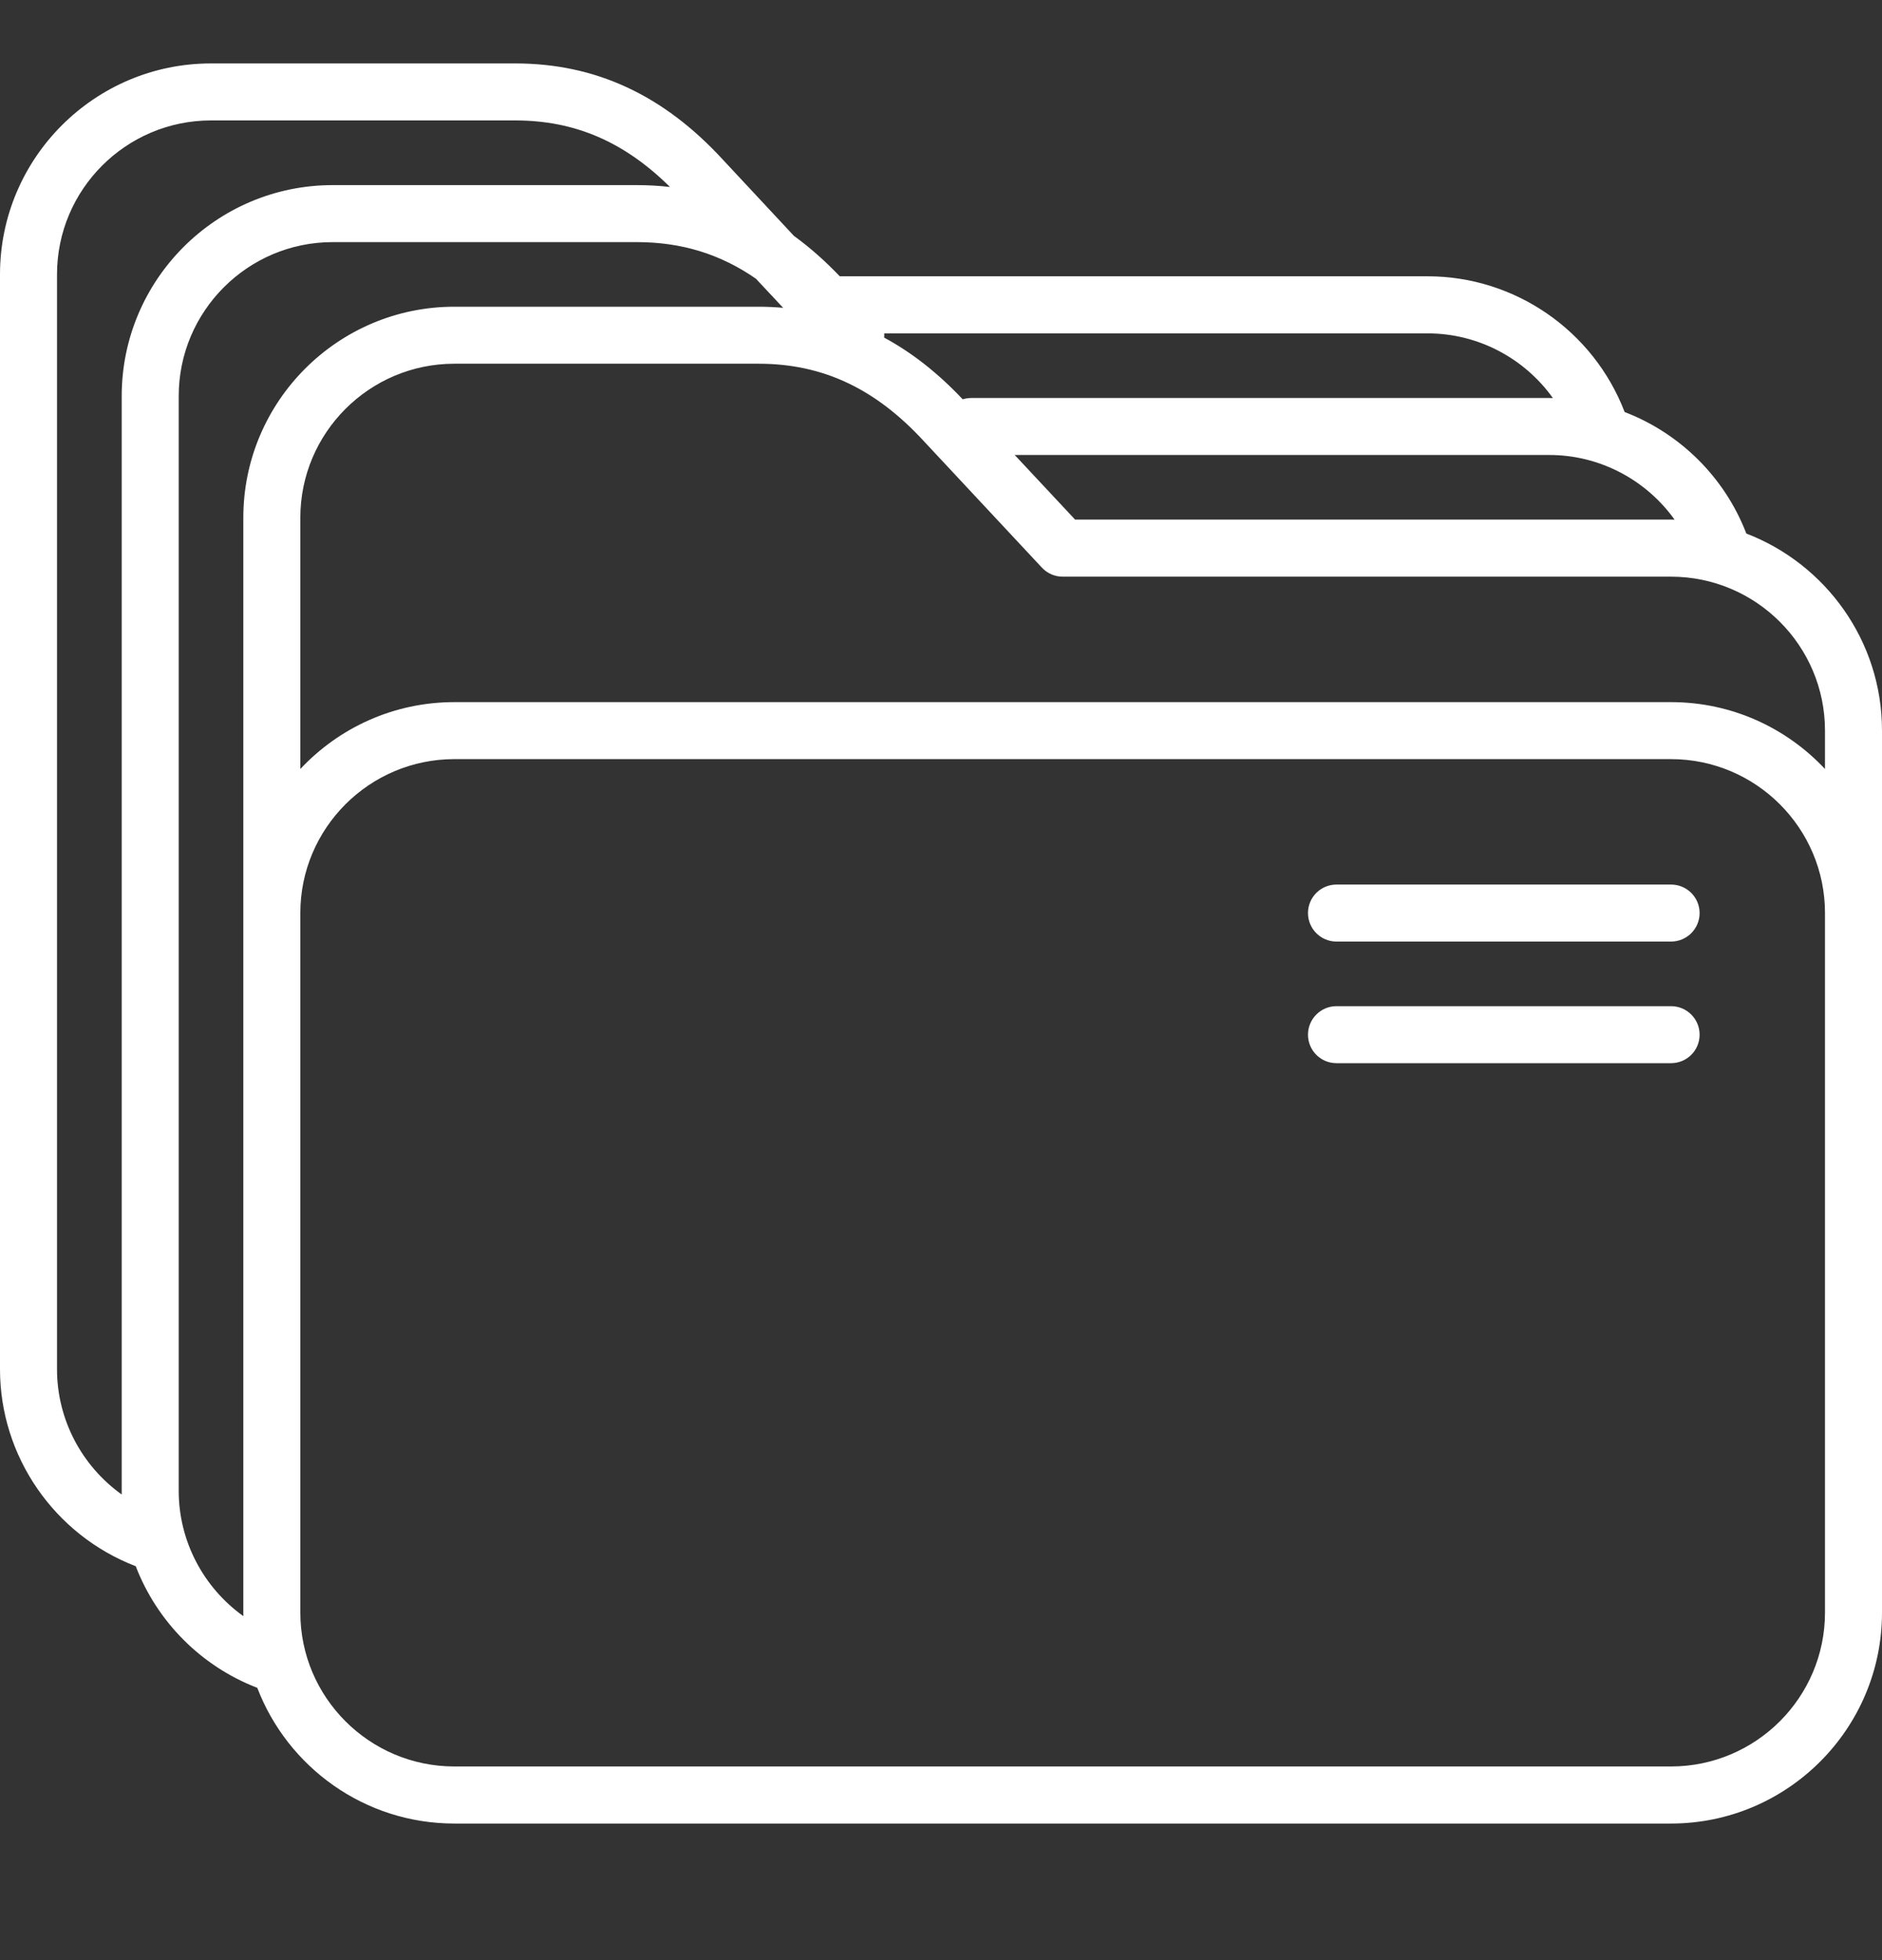 <svg width="24" height="25" viewBox="0 0 24 25" fill="none" xmlns="http://www.w3.org/2000/svg">
<rect x="0" y="0" width="24" height="25" fill="#333333" stroke="none"/>
<g clip-path="url(#clip0)">
<path d="M22.27 6.805C21.991 6.08 21.418 5.524 20.718 5.255C20.32 4.217 19.319 3.524 18.206 3.524H10.709C10.521 3.327 10.327 3.155 10.125 3.009L9.219 2.037C8.46 1.211 7.594 0.809 6.57 0.809H2.691C1.207 0.809 0 2.016 0 3.5V17.464C0 18.576 0.693 19.577 1.731 19.976C2 20.675 2.556 21.248 3.281 21.527C3.668 22.538 4.648 23.258 5.794 23.258H21.309C22.793 23.258 24 22.05 24 20.567V9.318C24 8.173 23.28 7.193 22.27 6.805ZM21.355 6.628C21.34 6.628 21.325 6.627 21.309 6.627H13.71L12.94 5.803H19.758C20.4 5.803 20.992 6.12 21.355 6.628ZM19.803 5.077C19.788 5.076 19.773 5.076 19.758 5.076H12.388C12.349 5.076 12.312 5.082 12.277 5.093C11.963 4.76 11.63 4.497 11.275 4.306C11.277 4.288 11.277 4.27 11.276 4.252H18.206C18.849 4.252 19.44 4.569 19.803 5.077ZM0.727 17.464V3.5C0.727 2.417 1.608 1.536 2.691 1.536H6.57C7.329 1.536 7.96 1.807 8.544 2.385C8.406 2.369 8.265 2.361 8.121 2.361H4.242C2.759 2.361 1.552 3.568 1.552 5.052V19.015C1.552 19.03 1.552 19.046 1.552 19.061C1.044 18.698 0.727 18.106 0.727 17.464ZM2.279 19.015V5.052C2.279 3.969 3.16 3.088 4.242 3.088H8.121C8.687 3.088 9.183 3.238 9.64 3.555L9.987 3.926C9.884 3.917 9.779 3.912 9.673 3.912H5.794C4.31 3.912 3.103 5.119 3.103 6.603V20.567C3.103 20.582 3.104 20.597 3.104 20.613C2.596 20.25 2.279 19.658 2.279 19.015ZM23.273 20.567C23.273 21.649 22.392 22.53 21.309 22.53H5.794C4.711 22.53 3.83 21.649 3.83 20.567V11.645C3.83 10.563 4.711 9.682 5.794 9.682H21.309C22.392 9.682 23.273 10.563 23.273 11.645V20.567ZM21.309 8.955H5.794C5.02 8.955 4.322 9.283 3.83 9.808V6.603C3.83 5.52 4.711 4.639 5.794 4.639H9.673C10.493 4.639 11.165 4.955 11.788 5.634L13.286 7.239C13.354 7.313 13.451 7.355 13.552 7.355H21.309C22.392 7.355 23.273 8.235 23.273 9.318V9.808C22.781 9.283 22.083 8.955 21.309 8.955Z" fill="#fff"/>
<path d="M21.31 11.282H17.043C16.843 11.282 16.68 11.444 16.68 11.645C16.68 11.846 16.843 12.009 17.043 12.009H21.31C21.511 12.009 21.674 11.846 21.674 11.645C21.674 11.444 21.511 11.282 21.31 11.282Z" fill="#fff"/>
<path d="M21.31 12.833H17.043C16.843 12.833 16.68 12.996 16.68 13.197C16.68 13.398 16.843 13.56 17.043 13.56H21.31C21.511 13.56 21.674 13.398 21.674 13.197C21.674 12.996 21.511 12.833 21.31 12.833Z" fill="#fff"/>
</g>
<defs>
<clipPath id="clip0">
<rect width="24" height="24" fill="white" transform="translate(0 0.033)"/>
</clipPath>
</defs>
</svg>